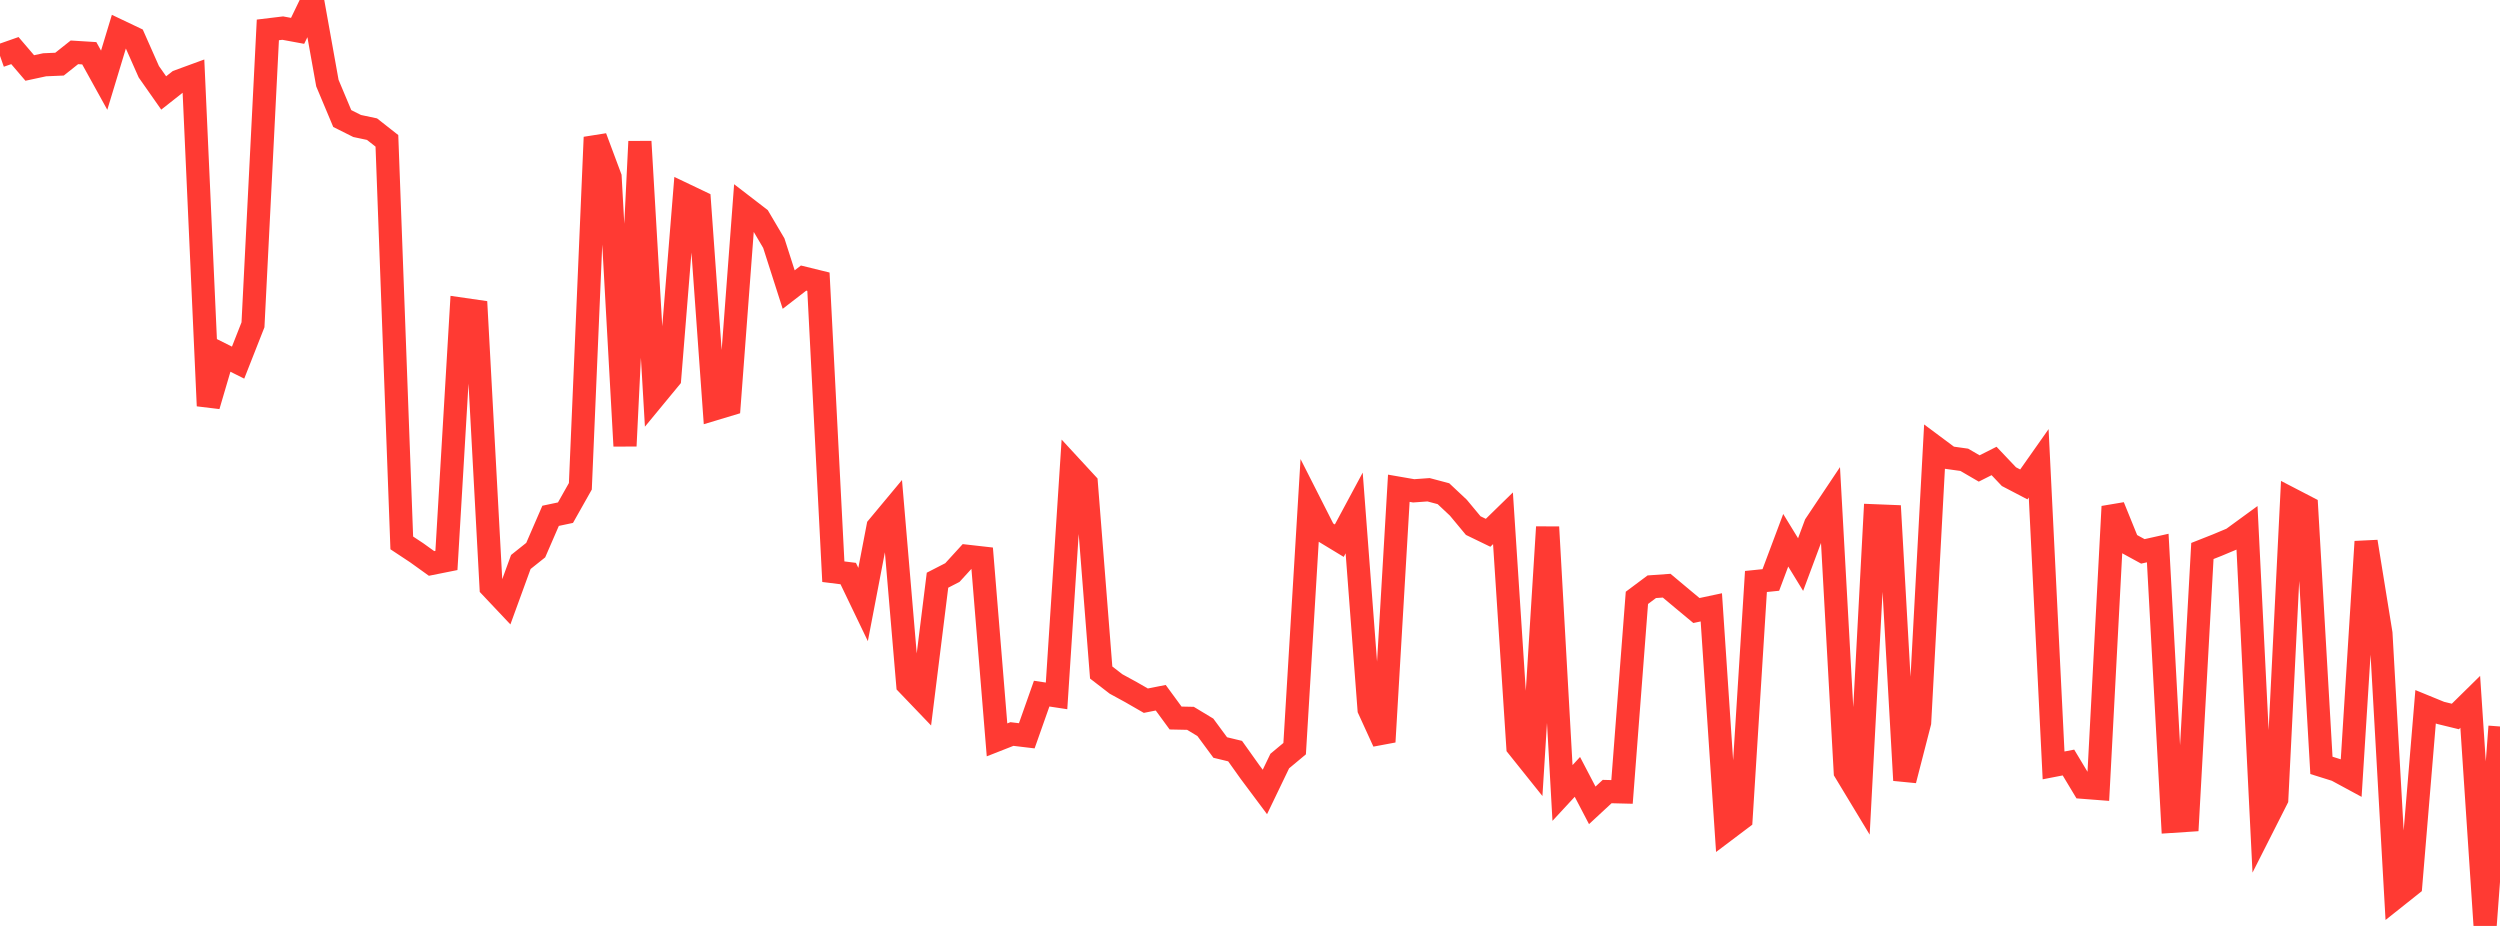 <?xml version="1.0" standalone="no"?>
<!DOCTYPE svg PUBLIC "-//W3C//DTD SVG 1.1//EN" "http://www.w3.org/Graphics/SVG/1.1/DTD/svg11.dtd">

<svg width="135" height="50" viewBox="0 0 135 50" preserveAspectRatio="none" 
  xmlns="http://www.w3.org/2000/svg"
  xmlns:xlink="http://www.w3.org/1999/xlink">


<polyline points="0.0, 3.014 0.804, 2.732 1.607, 3.671 2.411, 3.498 3.214, 3.464 4.018, 2.826 4.821, 2.876 5.625, 4.331 6.429, 1.677 7.232, 2.059 8.036, 3.875 8.839, 5.02 9.643, 4.386 10.446, 4.092 11.25, 21.914 12.054, 19.18 12.857, 19.582 13.661, 17.539 14.464, 1.615 15.268, 1.518 16.071, 1.666 16.875, 0.0 17.679, 4.488 18.482, 6.401 19.286, 6.804 20.089, 6.974 20.893, 7.606 21.696, 29.317 22.5, 29.849 23.304, 30.426 24.107, 30.265 24.911, 16.691 25.714, 16.807 26.518, 31.702 27.321, 32.553 28.125, 30.347 28.929, 29.706 29.732, 27.854 30.536, 27.684 31.339, 26.26 32.143, 7.413 32.946, 9.565 33.75, 24.082 34.554, 7.642 35.357, 21.414 36.161, 20.439 36.964, 10.509 37.768, 10.893 38.571, 22.084 39.375, 21.842 40.179, 11.149 40.982, 11.767 41.786, 13.131 42.589, 15.637 43.393, 15.016 44.196, 15.213 45.0, 30.872 45.804, 30.972 46.607, 32.644 47.411, 28.454 48.214, 27.49 49.018, 36.957 49.821, 37.795 50.625, 31.331 51.429, 30.918 52.232, 30.039 53.036, 30.13 53.839, 39.953 54.643, 39.637 55.446, 39.733 56.25, 37.456 57.054, 37.578 57.857, 25.232 58.661, 26.103 59.464, 36.316 60.268, 36.936 61.071, 37.374 61.875, 37.837 62.679, 37.677 63.482, 38.773 64.286, 38.79 65.089, 39.275 65.893, 40.366 66.696, 40.56 67.5, 41.689 68.304, 42.766 69.107, 41.097 69.911, 40.427 70.714, 27.126 71.518, 28.71 72.321, 29.197 73.125, 27.7 73.929, 38.301 74.732, 40.058 75.536, 26.366 76.339, 26.505 77.143, 26.447 77.946, 26.66 78.75, 27.414 79.554, 28.382 80.357, 28.771 81.161, 27.987 81.964, 40.327 82.768, 41.332 83.571, 28.461 84.375, 42.821 85.179, 41.952 85.982, 43.489 86.786, 42.744 87.589, 42.764 88.393, 32.284 89.196, 31.684 90.0, 31.627 90.804, 32.3 91.607, 32.968 92.411, 32.797 93.214, 44.813 94.018, 44.207 94.821, 31.4 95.625, 31.318 96.429, 29.174 97.232, 30.487 98.036, 28.331 98.839, 27.129 99.643, 41.678 100.446, 43.007 101.25, 27.853 102.054, 27.885 102.857, 42.135 103.661, 39.012 104.464, 24.118 105.268, 24.717 106.071, 24.829 106.875, 25.297 107.679, 24.892 108.482, 25.739 109.286, 26.159 110.089, 25.018 110.893, 41.332 111.696, 41.176 112.5, 42.514 113.304, 42.576 114.107, 27.353 114.911, 29.335 115.714, 29.774 116.518, 29.594 117.321, 44.35 118.125, 44.297 118.929, 29.753 119.732, 29.436 120.536, 29.099 121.339, 28.513 122.143, 44.735 122.946, 43.149 123.75, 26.972 124.554, 27.389 125.357, 41.33 126.161, 41.582 126.964, 42.016 127.768, 29.249 128.571, 34.208 129.375, 48.439 130.179, 47.8 130.982, 38.165 131.786, 38.494 132.589, 38.69 133.393, 37.899 134.196, 50.0 135.0, 39.23" fill="none" stroke="#ff3a33" stroke-width="1.25"/>

</svg>